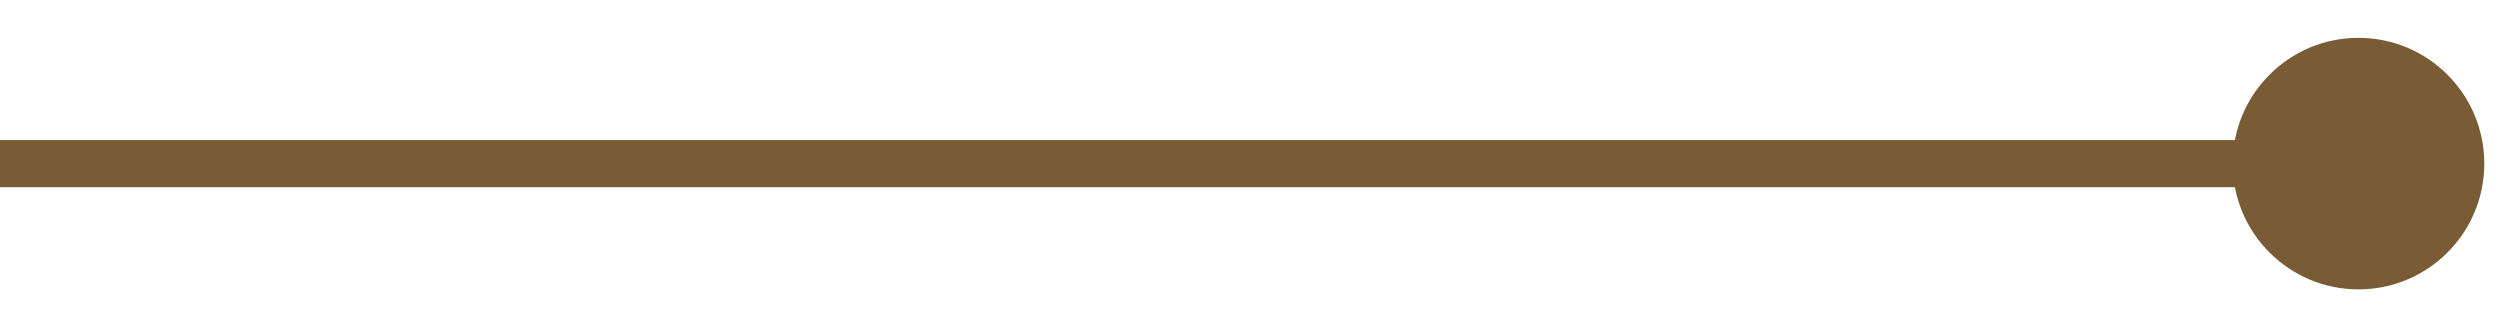 <svg width="53" height="7" viewBox="0 0 53 7" fill="none" xmlns="http://www.w3.org/2000/svg">
<path d="M47.333 3.469C47.333 4.941 48.527 6.135 50 6.135C51.473 6.135 52.667 4.941 52.667 3.469C52.667 1.996 51.473 0.802 50 0.802C48.527 0.802 47.333 1.996 47.333 3.469ZM0 3.969H50V2.969H0V3.969Z" fill="#795C36"/>
</svg>
